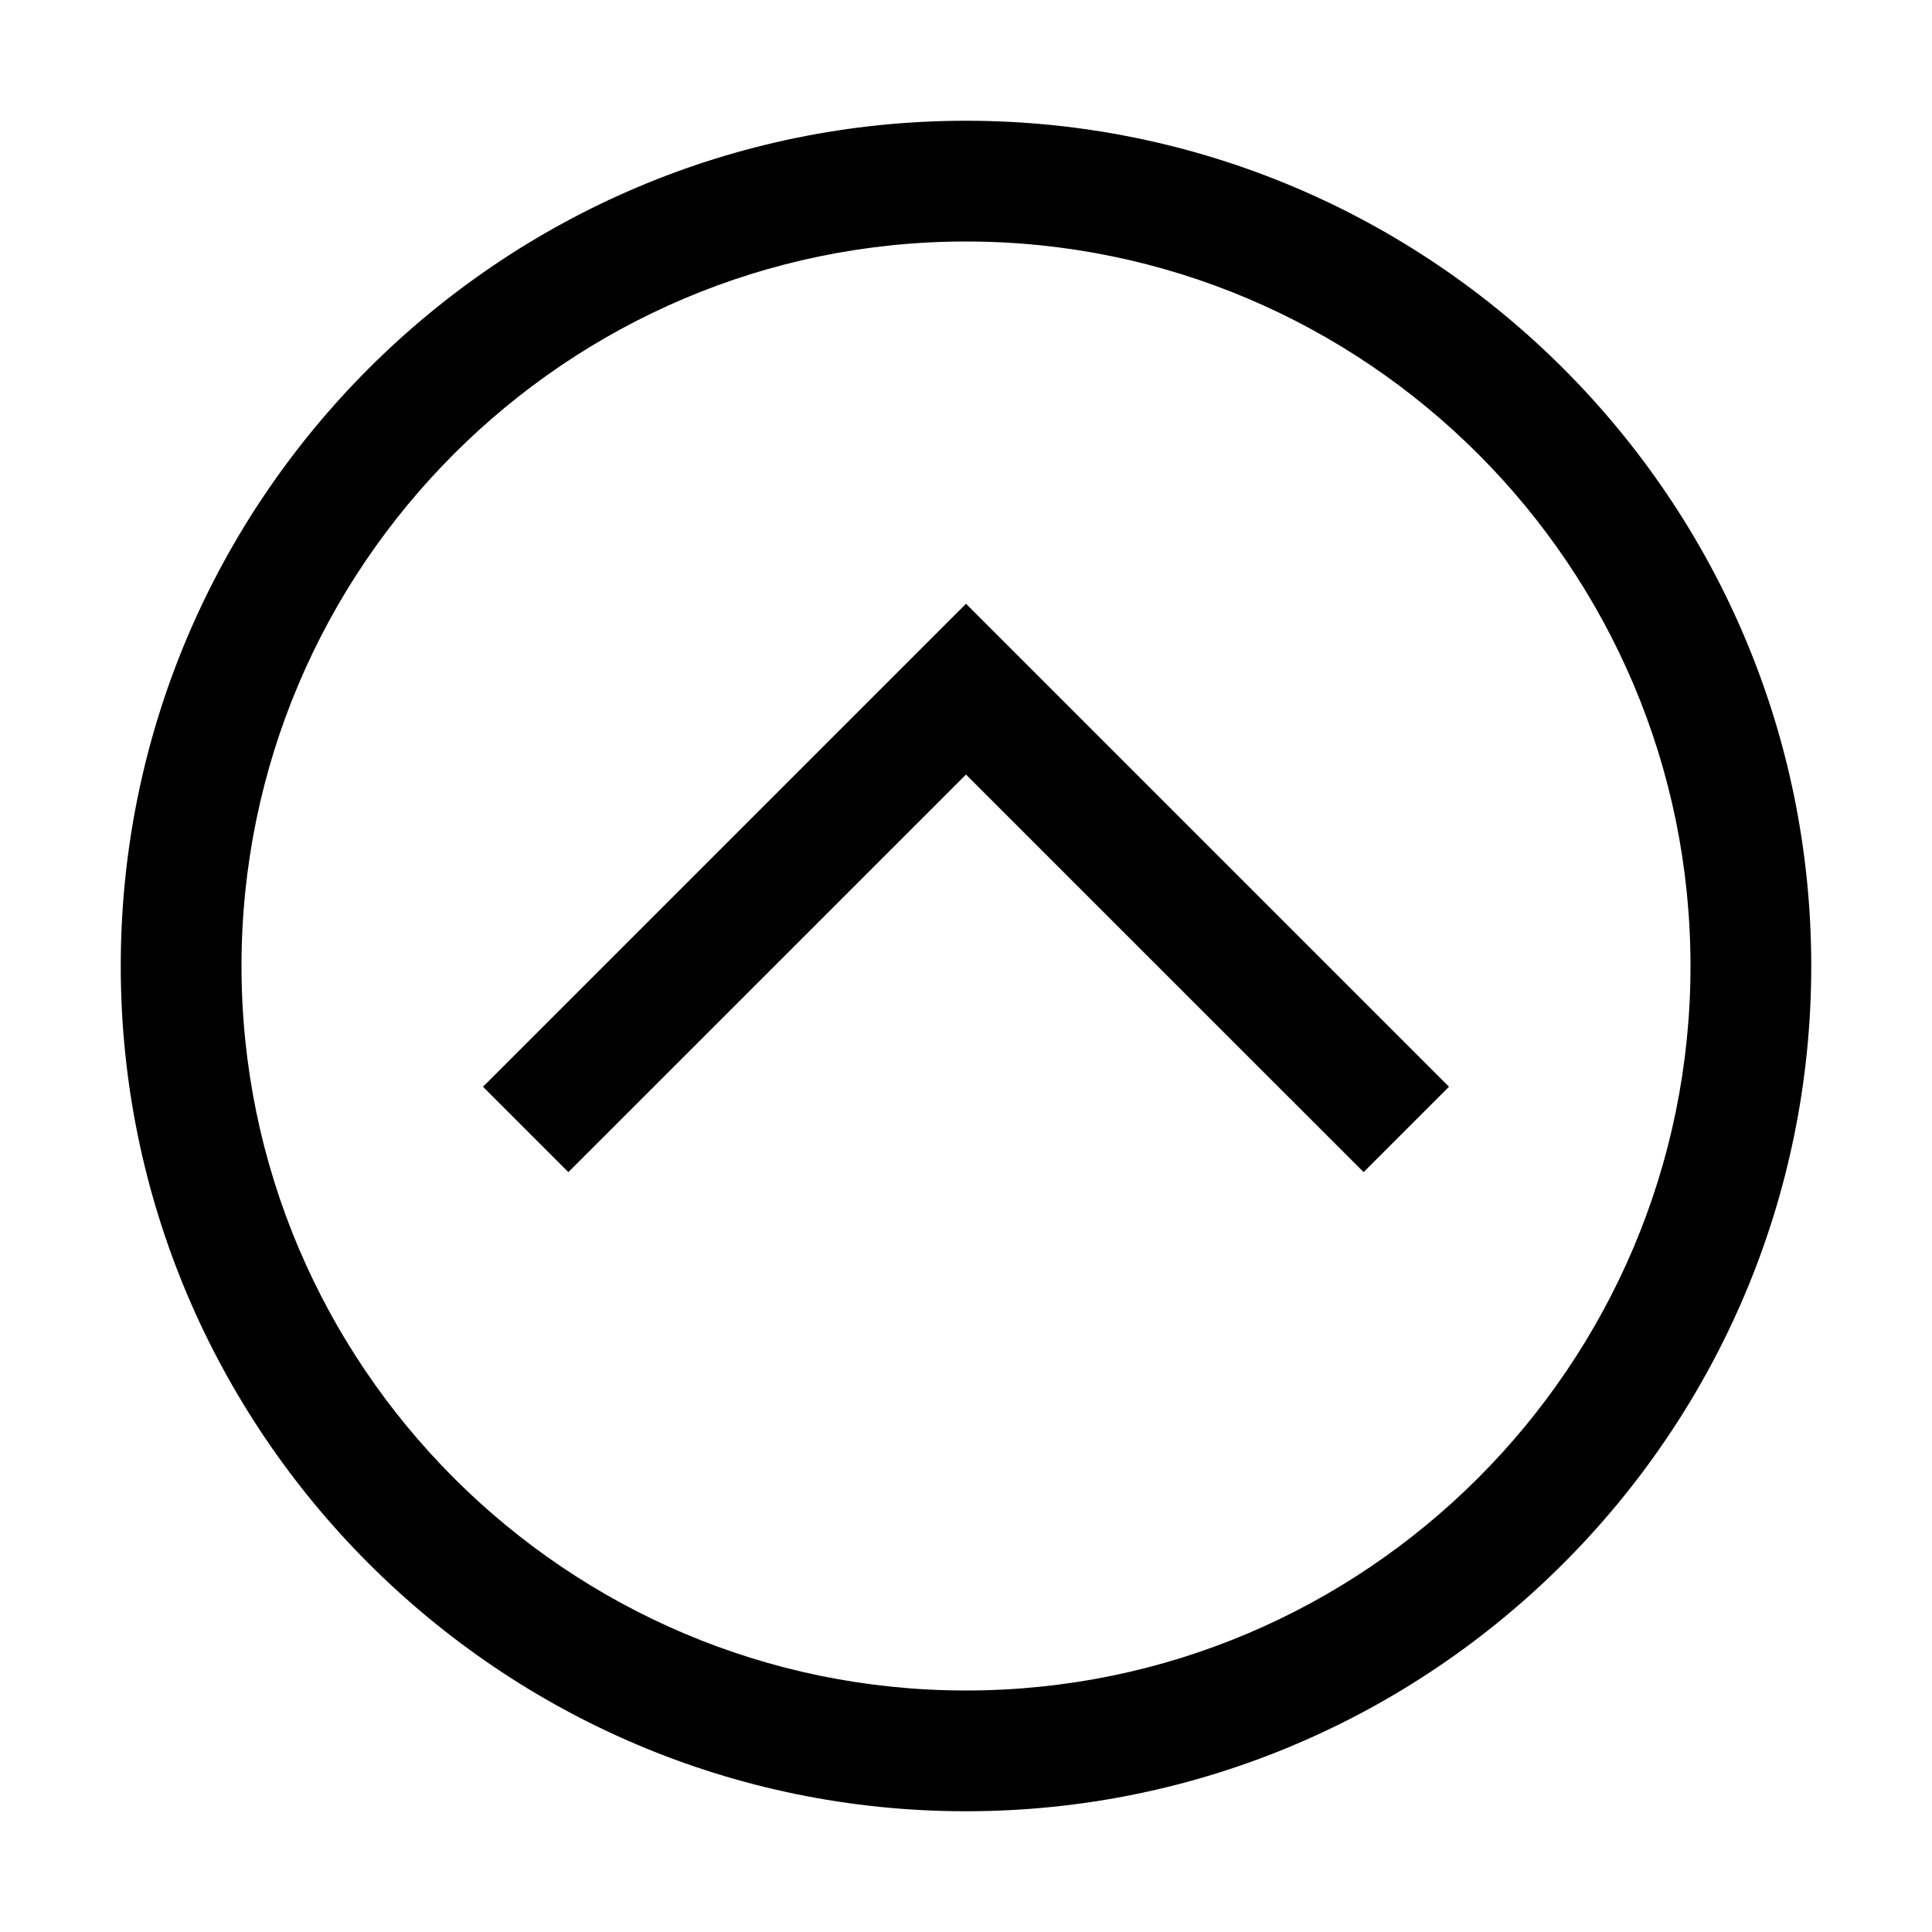 <svg xmlns="http://www.w3.org/2000/svg" viewBox="0 0 32 32" fill="currentColor"><defs></defs><polygon points="9.414 19.414 16 12.829 22.586 19.414 24 18 16 10 8 18 9.414 19.414"/><path d="m30,16c0,7.72-6.28,14-14,14S2,23.72,2,16,8.28,2,16,2s14,6.28,14,14Zm-26,0c0,6.617,5.383,12,12,12s12-5.383,12-12-5.383-12-12-12S4,9.383,4,16Z"/><rect id="_Transparent_Rectangle_" data-name="&amp;lt;Transparent Rectangle&amp;gt;" class="cls-1" width="32" height="32" style="fill: none"/></svg>
